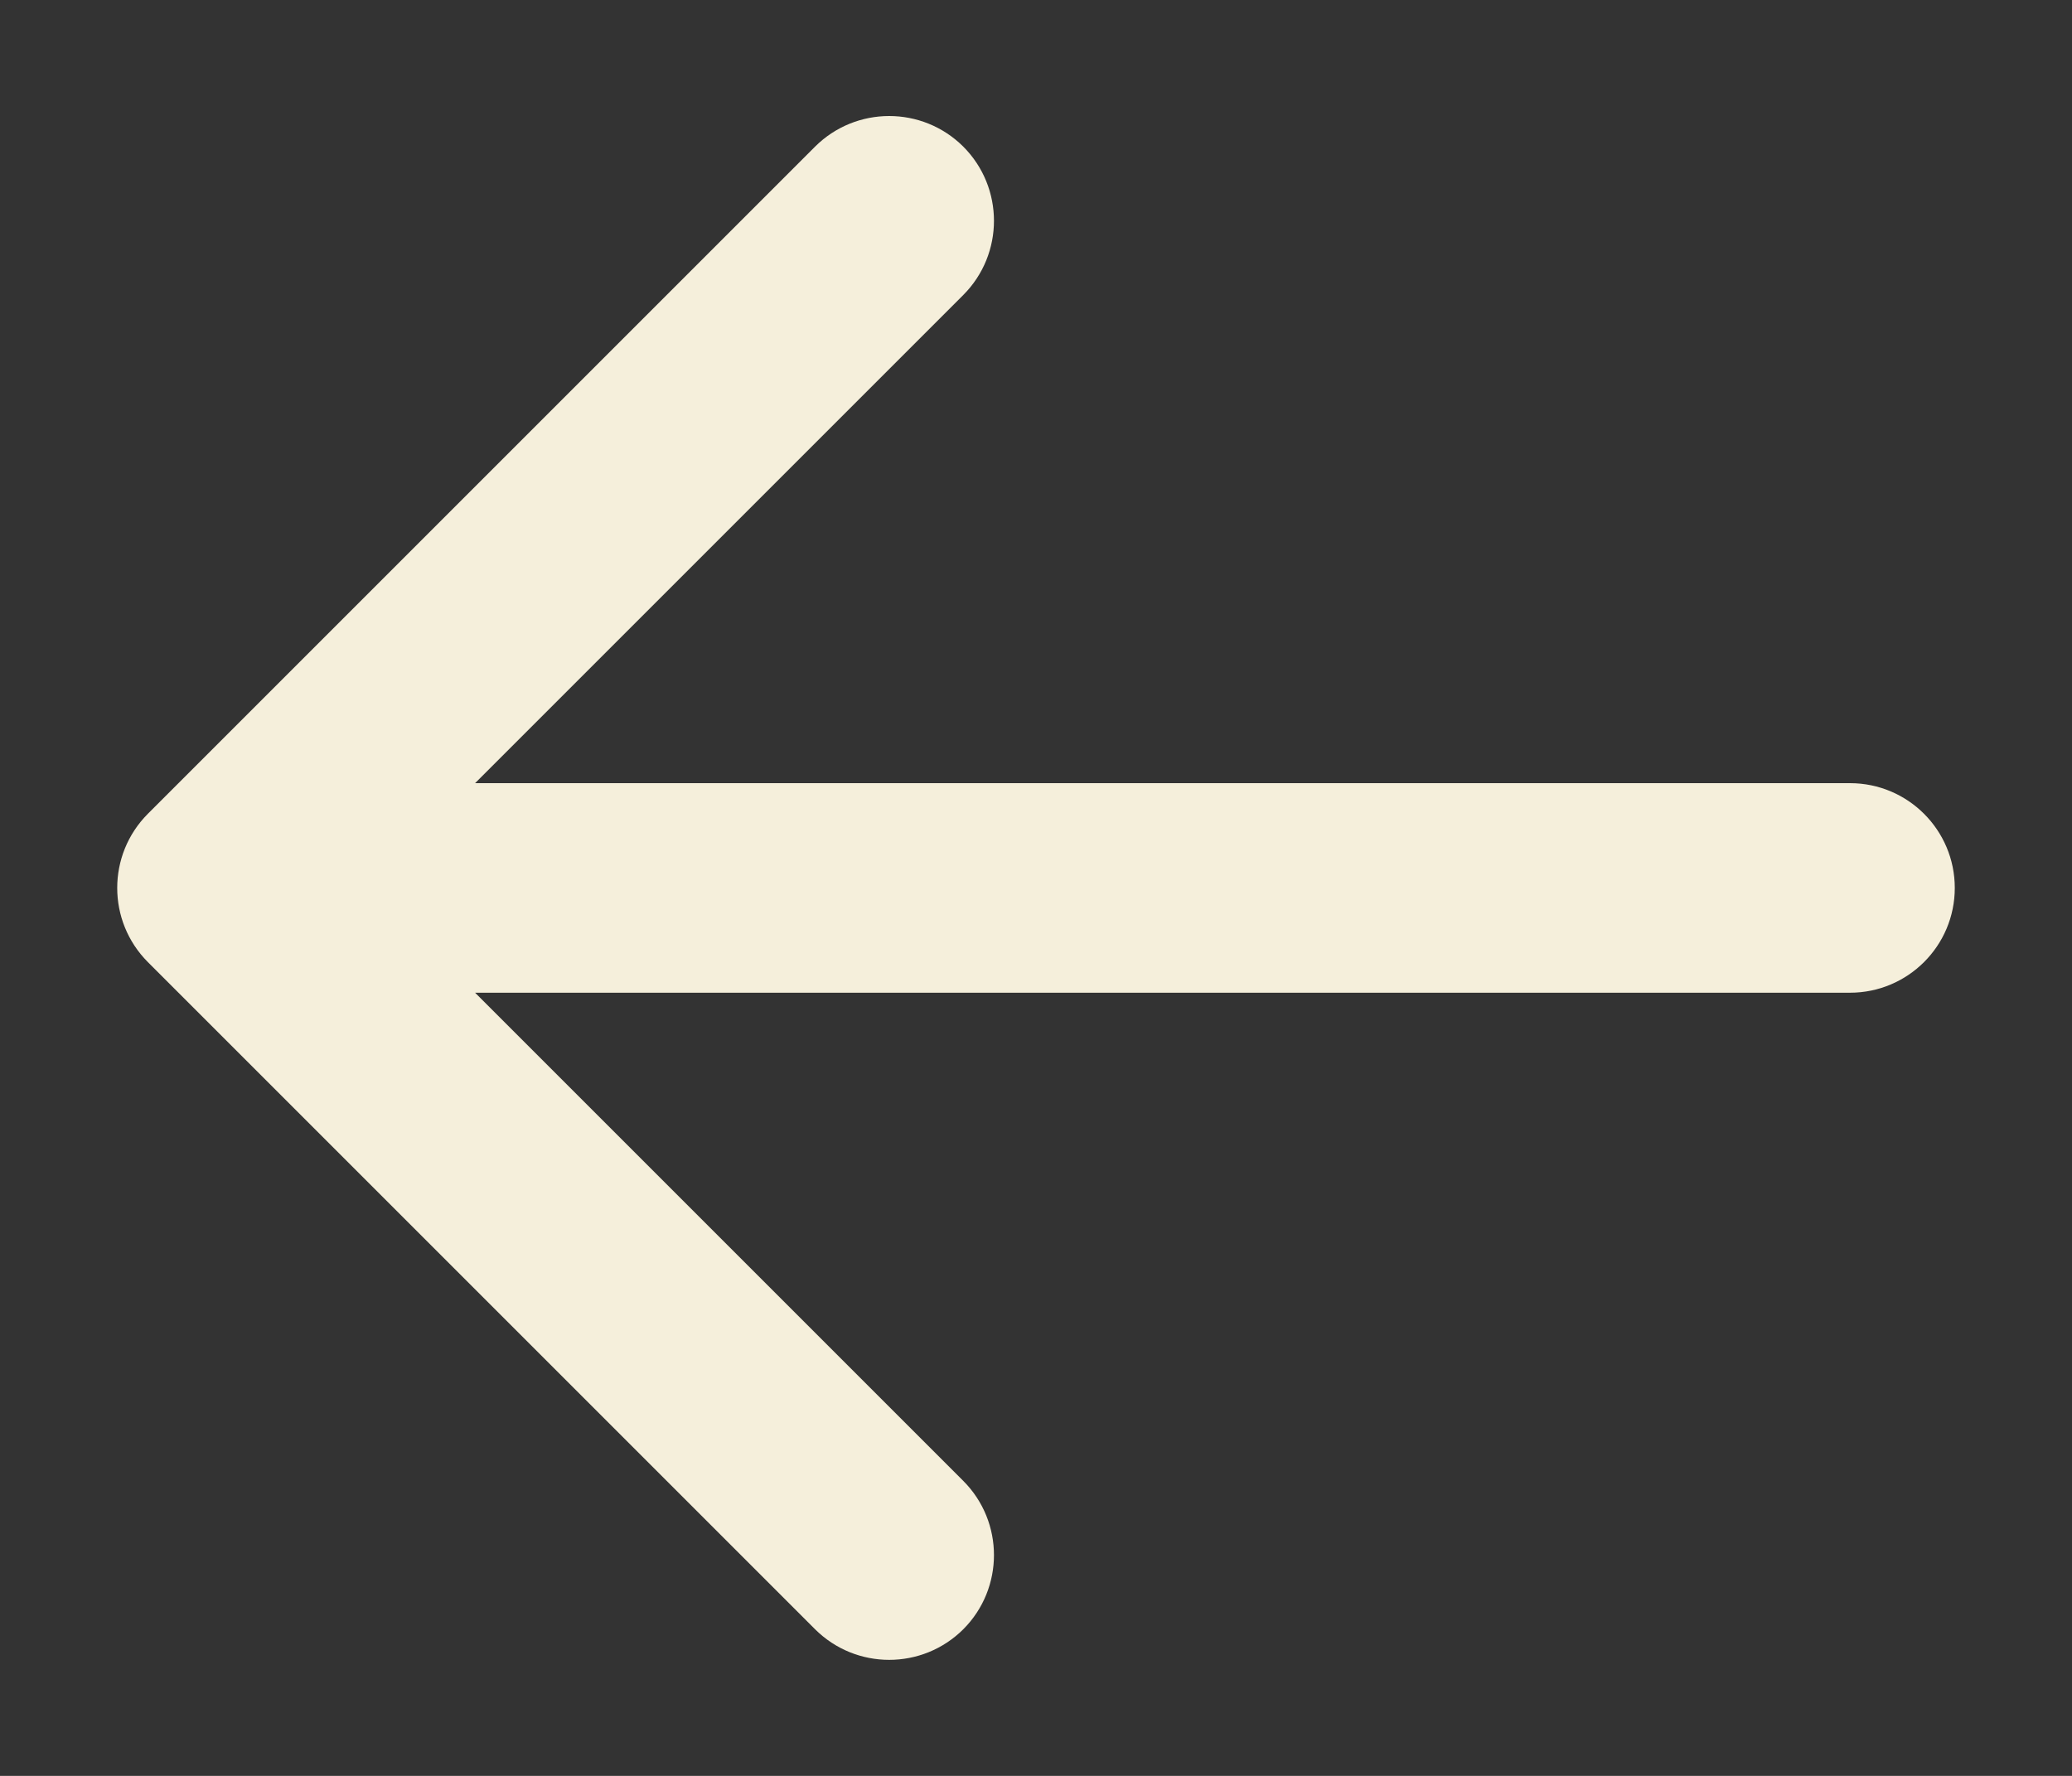 <svg width="14" height="12" viewBox="0 0 14 12" fill="none" xmlns="http://www.w3.org/2000/svg">
<rect x="0" y="0" width="14" height="12" fill="#333333" stroke="none"/>
<path d="M0.999 5.499C0.723 5.776 0.723 6.224 0.999 6.501L5.507 11.009C5.784 11.285 6.232 11.285 6.509 11.009C6.785 10.732 6.785 10.284 6.509 10.007L2.502 6L6.509 1.993C6.785 1.716 6.785 1.268 6.509 0.991C6.232 0.715 5.784 0.715 5.507 0.991L0.999 5.499ZM12.5 6.708C12.891 6.708 13.208 6.391 13.208 6C13.208 5.609 12.891 5.292 12.5 5.292L12.5 6.708ZM1.5 6.708L12.5 6.708L12.5 5.292L1.5 5.292L1.5 6.708Z" fill="#F5EFDB"/>
</svg>
